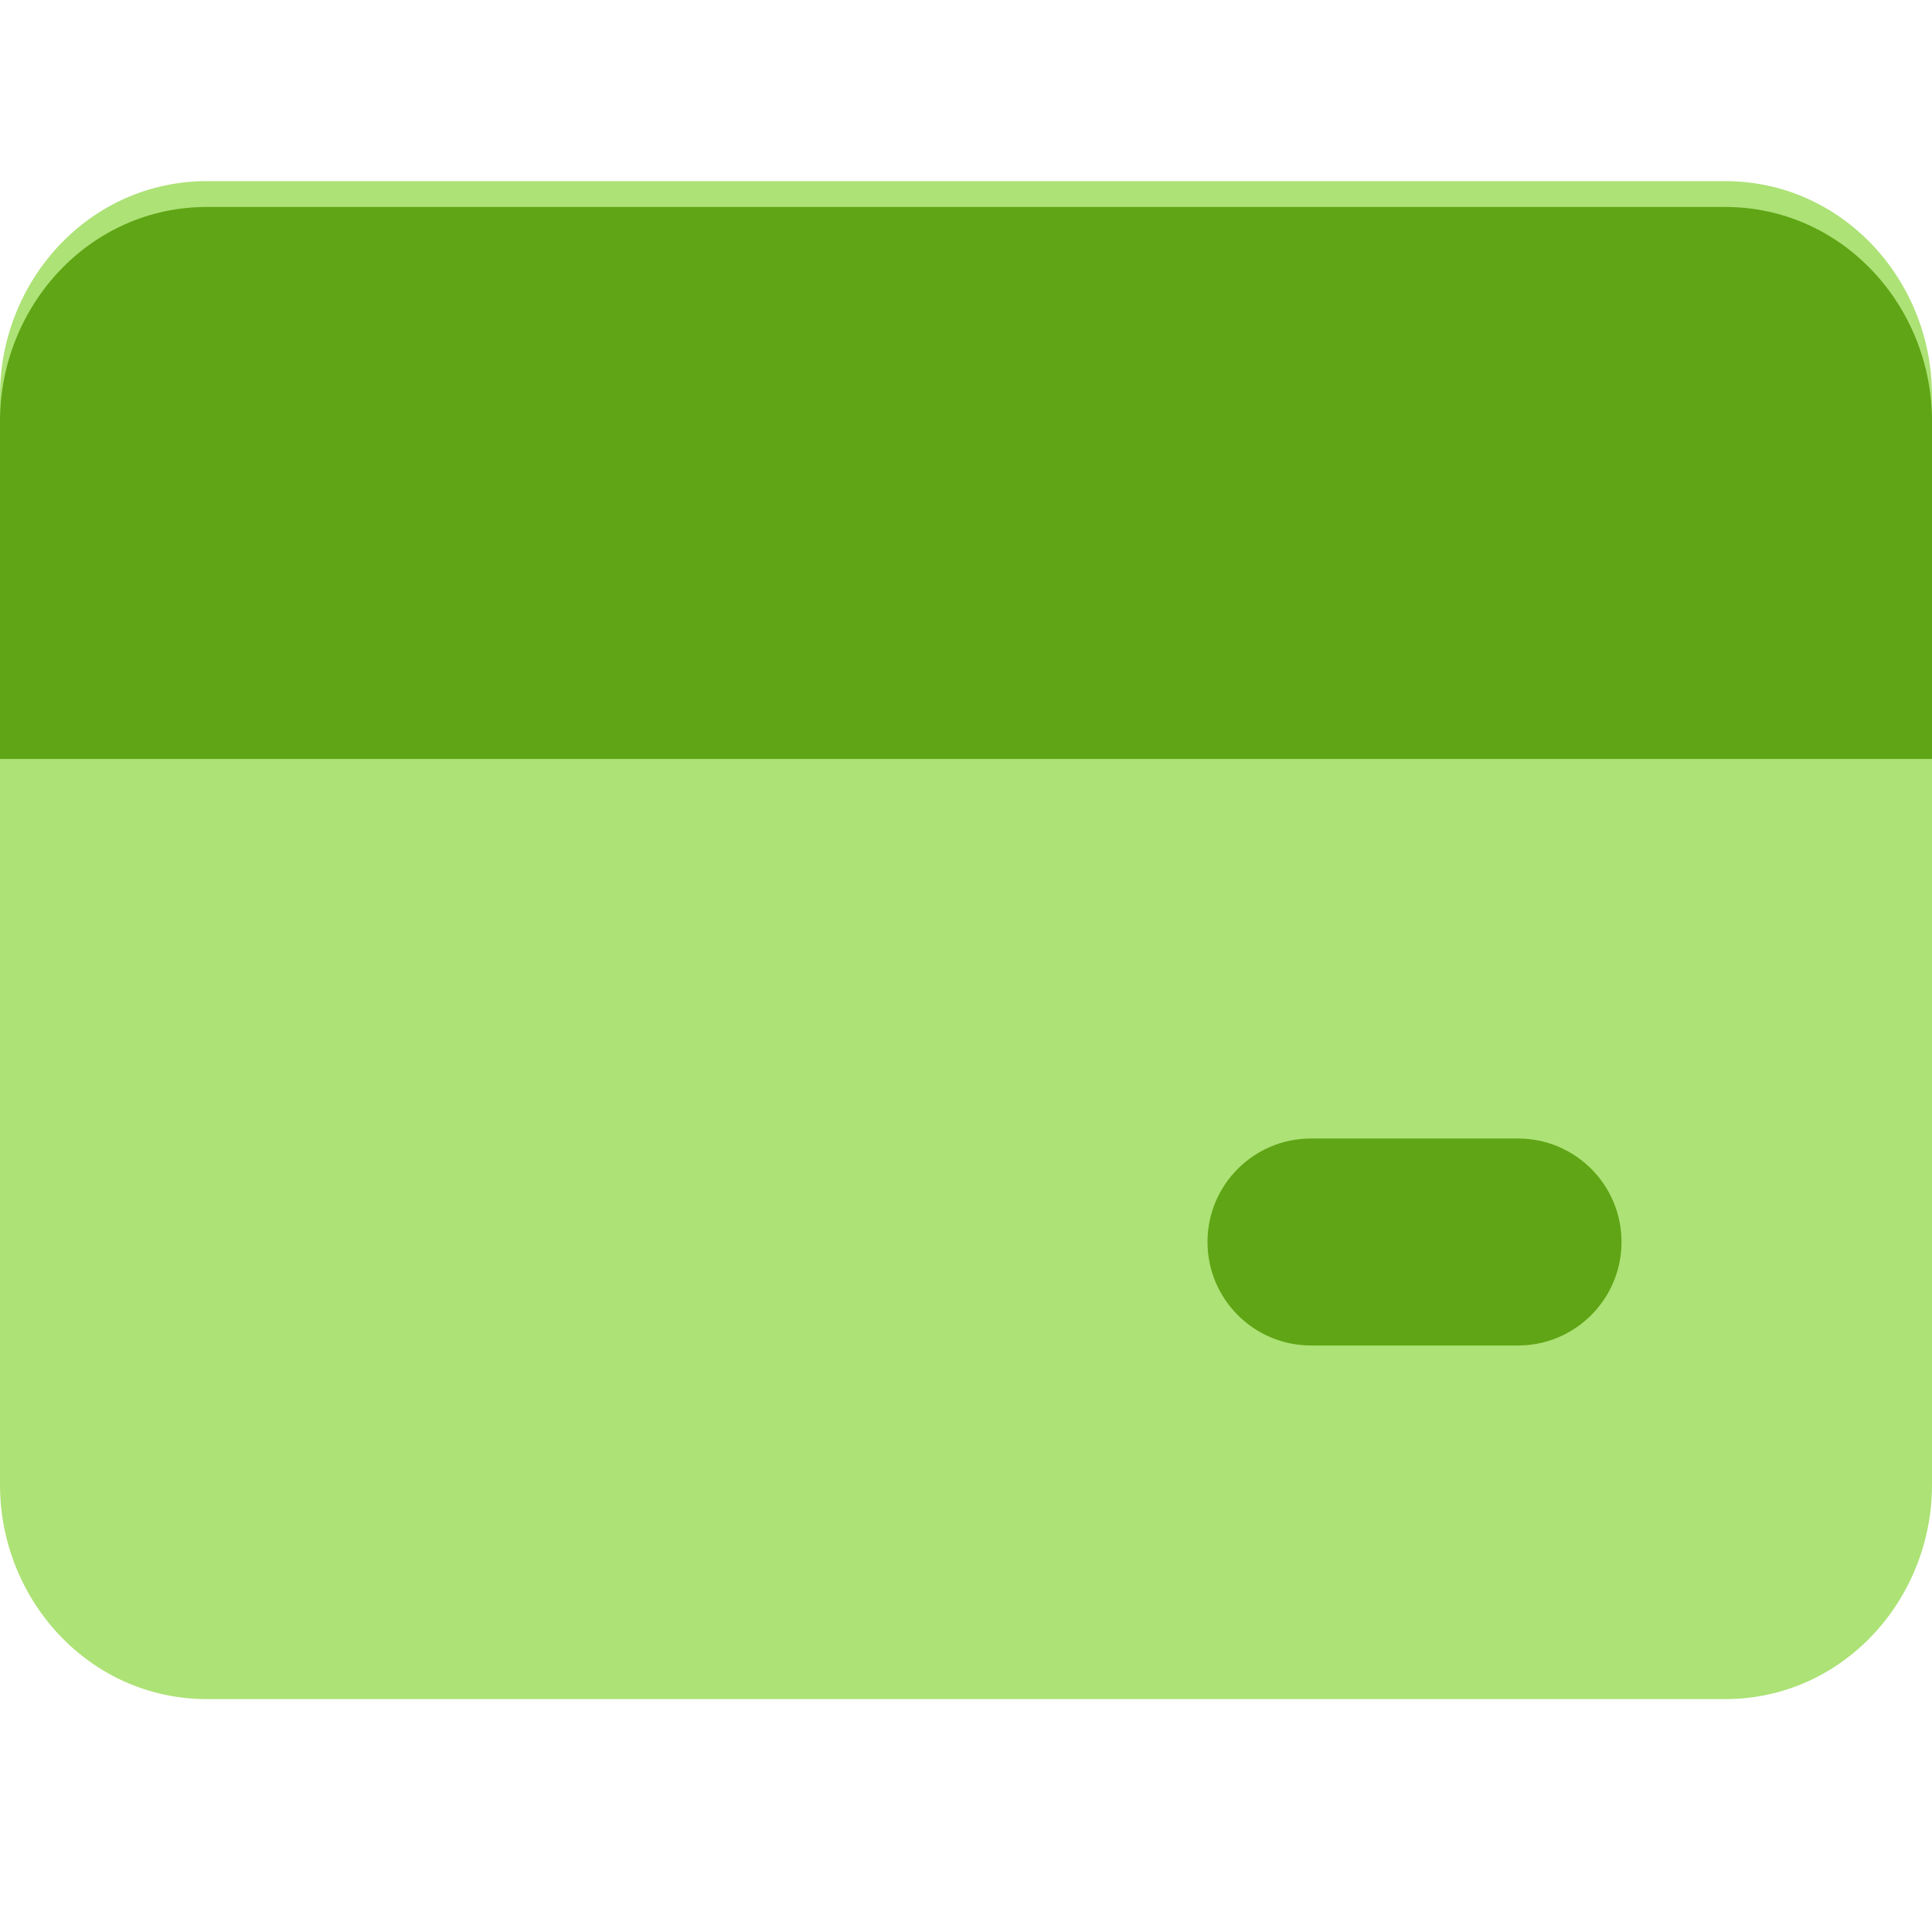 <svg width="24" height="24" viewBox="0 0 24 24" fill="none" xmlns="http://www.w3.org/2000/svg">
<path fill-rule="evenodd" clip-rule="evenodd" d="M2.571 2.25C1.11 2.25 0 3.484 0 4.912V18.445C0 19.873 1.11 21.107 2.571 21.107H21.429C22.89 21.107 24 19.873 24 18.445V4.912C24 3.484 22.89 2.25 21.429 2.25H2.571Z" fill="#ADE276"></path>
<path fill-rule="evenodd" clip-rule="evenodd" d="M15 15.428C15 14.718 15.576 14.143 16.286 14.143H18.857C19.567 14.143 20.143 14.718 20.143 15.428C20.143 16.138 19.567 16.714 18.857 16.714H16.286C15.576 16.714 15 16.138 15 15.428Z" fill="#5FA515"></path>
<path fill-rule="evenodd" clip-rule="evenodd" d="M0 5.233C0 3.805 1.11 2.571 2.571 2.571H21.429C22.89 2.571 24 3.805 24 5.233V9.428H0V5.233Z" fill="#5FA515"></path>
</svg>
